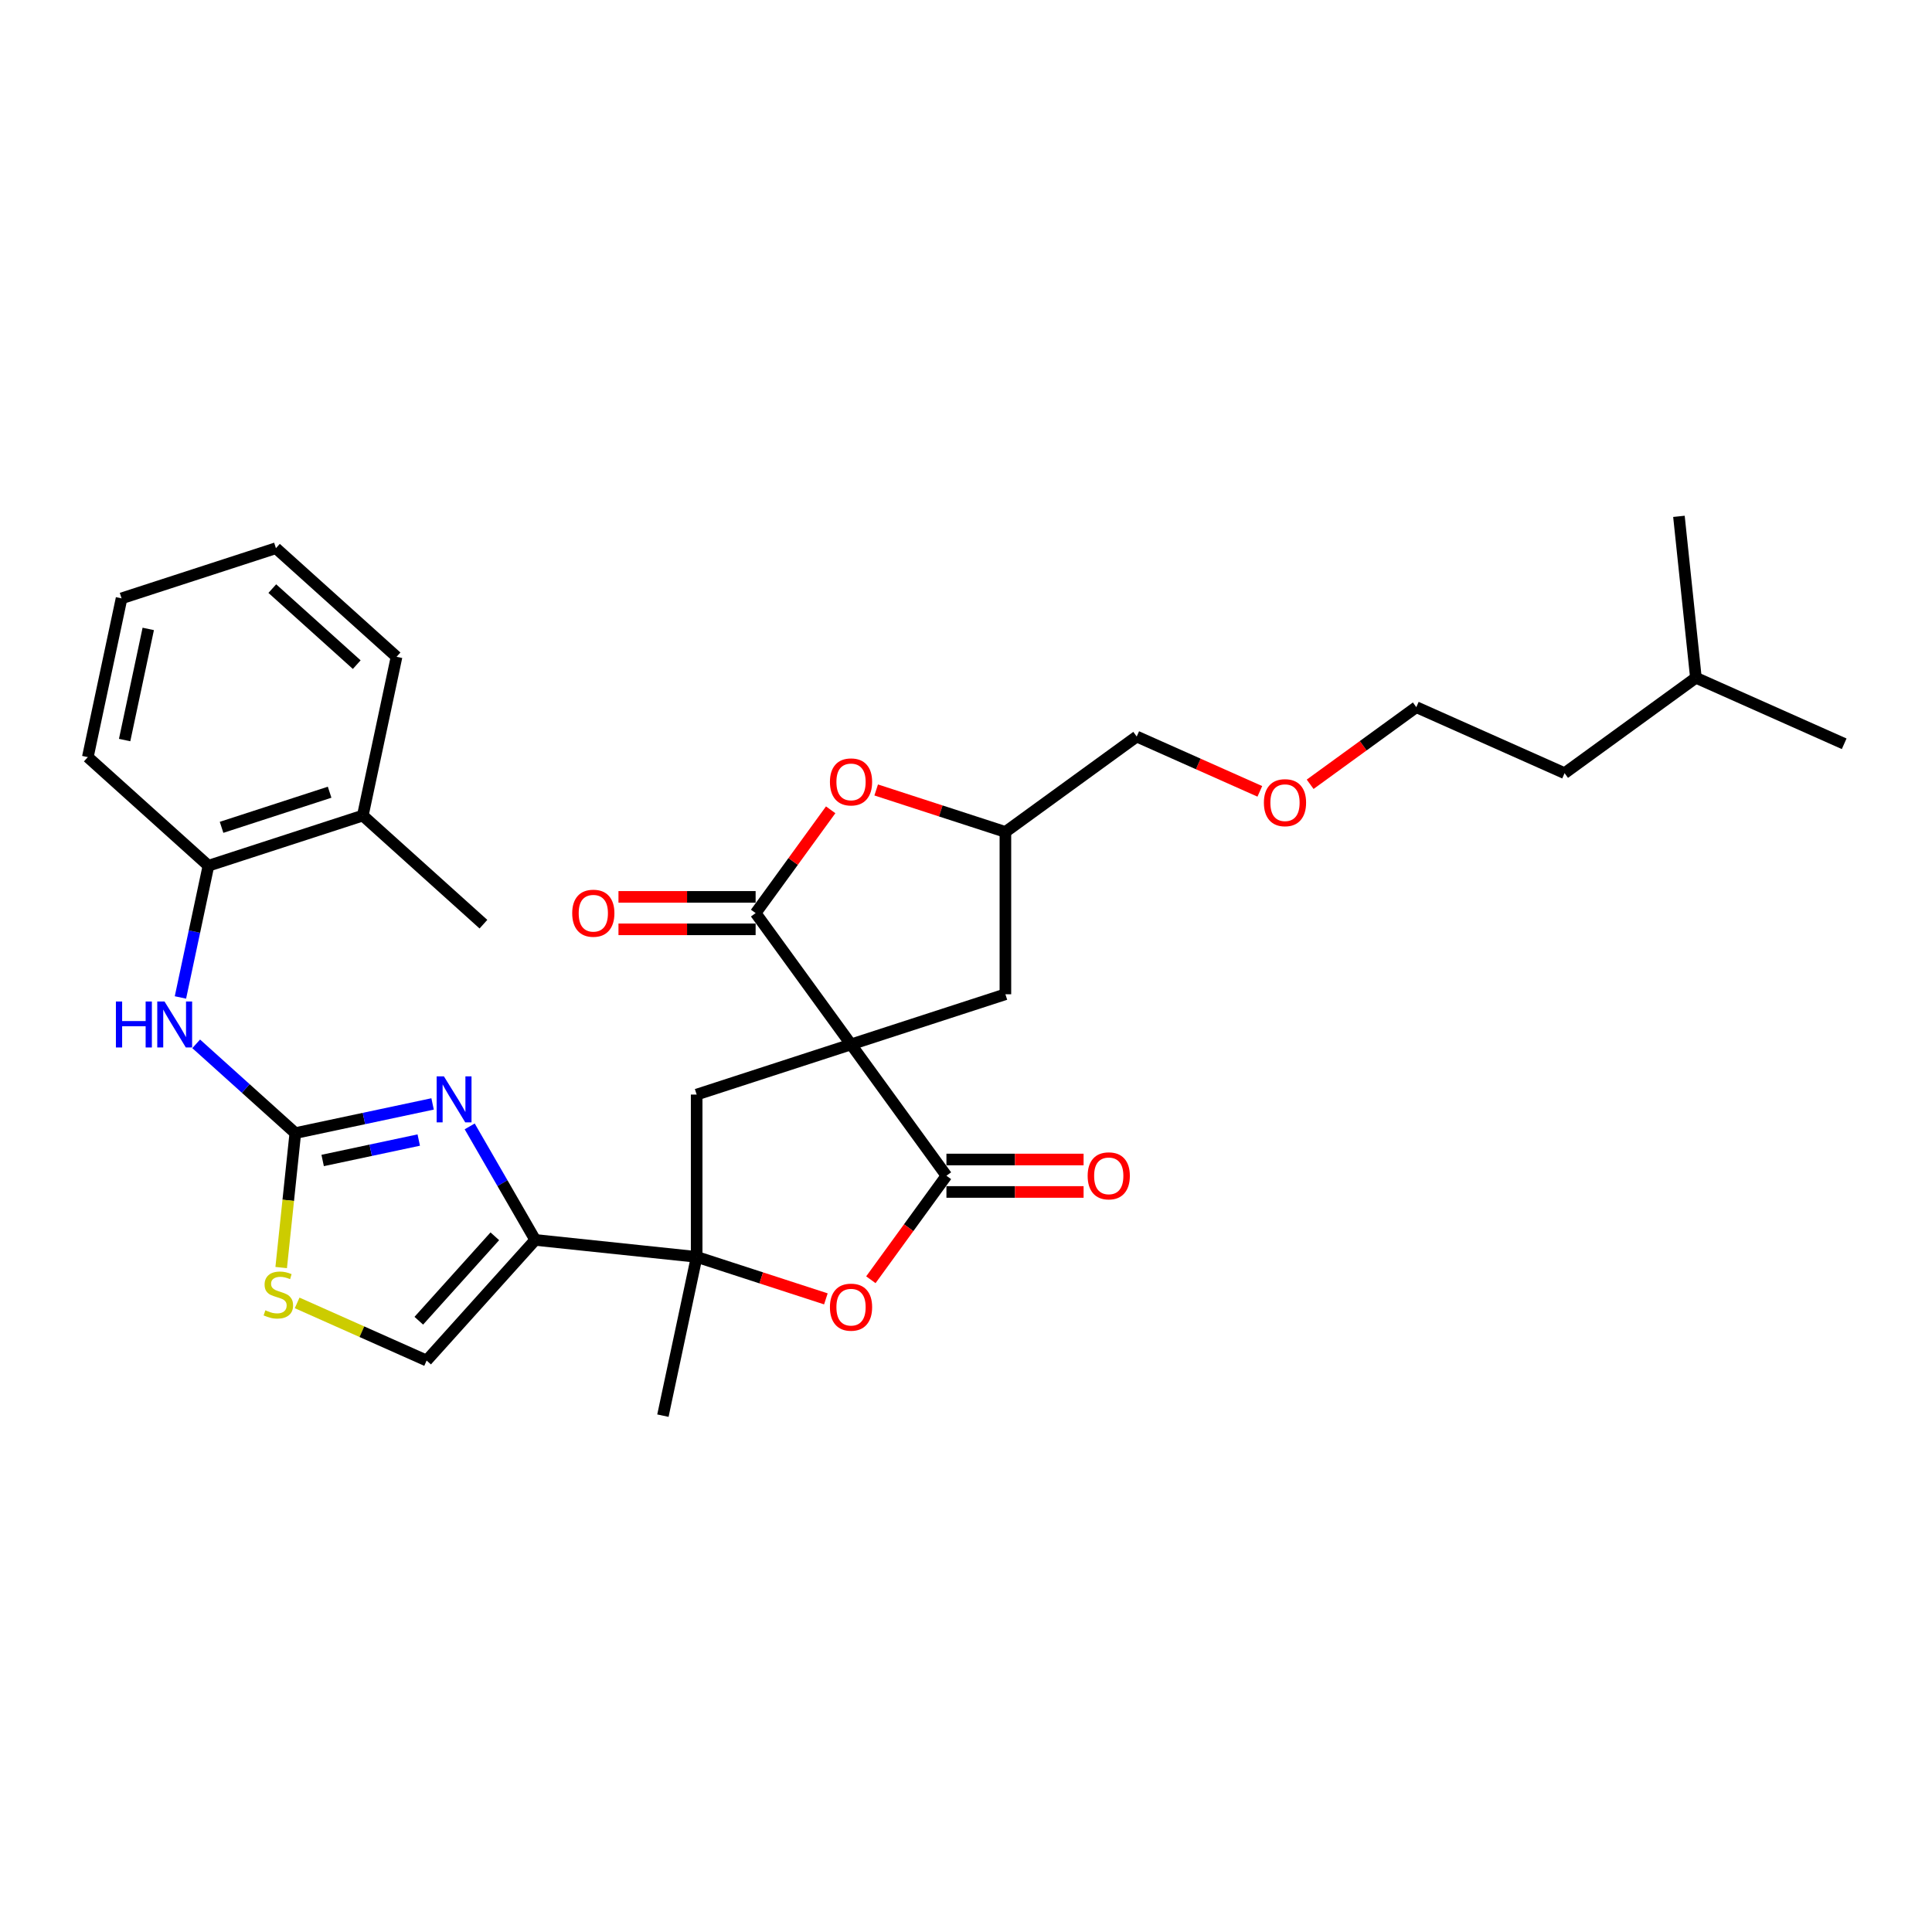 <?xml version='1.0' encoding='iso-8859-1'?>
<svg version='1.1' baseProfile='full'
              xmlns='http://www.w3.org/2000/svg'
                      xmlns:rdkit='http://www.rdkit.org/xml'
                      xmlns:xlink='http://www.w3.org/1999/xlink'
                  xml:space='preserve'
width='1000px' height='1000px' viewBox='0 0 1000 1000'>
<!-- END OF HEADER -->
<rect style='opacity:1.0;fill:#FFFFFF;stroke:none' width='1000' height='1000' x='0' y='0'> </rect>
<path class='bond-0' d='M 440.492,540.589 L 489.874,608.557' style='fill:none;fill-rule:evenodd;stroke:#000000;stroke-width:6px;stroke-linecap:butt;stroke-linejoin:miter;stroke-opacity:1' />
<path class='bond-1' d='M 440.492,540.589 L 391.11,472.621' style='fill:none;fill-rule:evenodd;stroke:#000000;stroke-width:6px;stroke-linecap:butt;stroke-linejoin:miter;stroke-opacity:1' />
<path class='bond-8' d='M 440.492,540.589 L 360.591,566.55' style='fill:none;fill-rule:evenodd;stroke:#000000;stroke-width:6px;stroke-linecap:butt;stroke-linejoin:miter;stroke-opacity:1' />
<path class='bond-12' d='M 440.492,540.589 L 520.393,514.628' style='fill:none;fill-rule:evenodd;stroke:#000000;stroke-width:6px;stroke-linecap:butt;stroke-linejoin:miter;stroke-opacity:1' />
<path class='bond-7' d='M 489.874,608.557 L 470.316,635.475' style='fill:none;fill-rule:evenodd;stroke:#000000;stroke-width:6px;stroke-linecap:butt;stroke-linejoin:miter;stroke-opacity:1' />
<path class='bond-7' d='M 470.316,635.475 L 450.759,662.394' style='fill:none;fill-rule:evenodd;stroke:#FF0000;stroke-width:6px;stroke-linecap:butt;stroke-linejoin:miter;stroke-opacity:1' />
<path class='bond-14' d='M 489.874,616.958 L 525.369,616.958' style='fill:none;fill-rule:evenodd;stroke:#000000;stroke-width:6px;stroke-linecap:butt;stroke-linejoin:miter;stroke-opacity:1' />
<path class='bond-14' d='M 525.369,616.958 L 560.864,616.958' style='fill:none;fill-rule:evenodd;stroke:#FF0000;stroke-width:6px;stroke-linecap:butt;stroke-linejoin:miter;stroke-opacity:1' />
<path class='bond-14' d='M 489.874,600.156 L 525.369,600.156' style='fill:none;fill-rule:evenodd;stroke:#000000;stroke-width:6px;stroke-linecap:butt;stroke-linejoin:miter;stroke-opacity:1' />
<path class='bond-14' d='M 525.369,600.156 L 560.864,600.156' style='fill:none;fill-rule:evenodd;stroke:#FF0000;stroke-width:6px;stroke-linecap:butt;stroke-linejoin:miter;stroke-opacity:1' />
<path class='bond-9' d='M 391.11,472.621 L 410.534,445.888' style='fill:none;fill-rule:evenodd;stroke:#000000;stroke-width:6px;stroke-linecap:butt;stroke-linejoin:miter;stroke-opacity:1' />
<path class='bond-9' d='M 410.534,445.888 L 429.957,419.154' style='fill:none;fill-rule:evenodd;stroke:#FF0000;stroke-width:6px;stroke-linecap:butt;stroke-linejoin:miter;stroke-opacity:1' />
<path class='bond-15' d='M 391.11,464.22 L 355.615,464.22' style='fill:none;fill-rule:evenodd;stroke:#000000;stroke-width:6px;stroke-linecap:butt;stroke-linejoin:miter;stroke-opacity:1' />
<path class='bond-15' d='M 355.615,464.22 L 320.12,464.22' style='fill:none;fill-rule:evenodd;stroke:#FF0000;stroke-width:6px;stroke-linecap:butt;stroke-linejoin:miter;stroke-opacity:1' />
<path class='bond-15' d='M 391.11,481.022 L 355.615,481.022' style='fill:none;fill-rule:evenodd;stroke:#000000;stroke-width:6px;stroke-linecap:butt;stroke-linejoin:miter;stroke-opacity:1' />
<path class='bond-15' d='M 355.615,481.022 L 320.12,481.022' style='fill:none;fill-rule:evenodd;stroke:#FF0000;stroke-width:6px;stroke-linecap:butt;stroke-linejoin:miter;stroke-opacity:1' />
<path class='bond-2' d='M 152.855,586.492 L 188.382,578.94' style='fill:none;fill-rule:evenodd;stroke:#000000;stroke-width:6px;stroke-linecap:butt;stroke-linejoin:miter;stroke-opacity:1' />
<path class='bond-2' d='M 188.382,578.94 L 223.909,571.389' style='fill:none;fill-rule:evenodd;stroke:#0000FF;stroke-width:6px;stroke-linecap:butt;stroke-linejoin:miter;stroke-opacity:1' />
<path class='bond-2' d='M 167.006,600.662 L 191.875,595.375' style='fill:none;fill-rule:evenodd;stroke:#000000;stroke-width:6px;stroke-linecap:butt;stroke-linejoin:miter;stroke-opacity:1' />
<path class='bond-2' d='M 191.875,595.375 L 216.744,590.089' style='fill:none;fill-rule:evenodd;stroke:#0000FF;stroke-width:6px;stroke-linecap:butt;stroke-linejoin:miter;stroke-opacity:1' />
<path class='bond-11' d='M 152.855,586.492 L 127.2,563.391' style='fill:none;fill-rule:evenodd;stroke:#000000;stroke-width:6px;stroke-linecap:butt;stroke-linejoin:miter;stroke-opacity:1' />
<path class='bond-11' d='M 127.2,563.391 L 101.544,540.291' style='fill:none;fill-rule:evenodd;stroke:#0000FF;stroke-width:6px;stroke-linecap:butt;stroke-linejoin:miter;stroke-opacity:1' />
<path class='bond-33' d='M 152.855,586.492 L 149.198,621.286' style='fill:none;fill-rule:evenodd;stroke:#000000;stroke-width:6px;stroke-linecap:butt;stroke-linejoin:miter;stroke-opacity:1' />
<path class='bond-33' d='M 149.198,621.286 L 145.541,656.081' style='fill:none;fill-rule:evenodd;stroke:#CCCC00;stroke-width:6px;stroke-linecap:butt;stroke-linejoin:miter;stroke-opacity:1' />
<path class='bond-3' d='M 153.802,674.376 L 187.312,689.296' style='fill:none;fill-rule:evenodd;stroke:#CCCC00;stroke-width:6px;stroke-linecap:butt;stroke-linejoin:miter;stroke-opacity:1' />
<path class='bond-3' d='M 187.312,689.296 L 220.823,704.215' style='fill:none;fill-rule:evenodd;stroke:#000000;stroke-width:6px;stroke-linecap:butt;stroke-linejoin:miter;stroke-opacity:1' />
<path class='bond-4' d='M 243.113,583.021 L 260.076,612.401' style='fill:none;fill-rule:evenodd;stroke:#0000FF;stroke-width:6px;stroke-linecap:butt;stroke-linejoin:miter;stroke-opacity:1' />
<path class='bond-4' d='M 260.076,612.401 L 277.038,641.782' style='fill:none;fill-rule:evenodd;stroke:#000000;stroke-width:6px;stroke-linecap:butt;stroke-linejoin:miter;stroke-opacity:1' />
<path class='bond-5' d='M 360.591,650.563 L 360.591,566.55' style='fill:none;fill-rule:evenodd;stroke:#000000;stroke-width:6px;stroke-linecap:butt;stroke-linejoin:miter;stroke-opacity:1' />
<path class='bond-6' d='M 360.591,650.563 L 277.038,641.782' style='fill:none;fill-rule:evenodd;stroke:#000000;stroke-width:6px;stroke-linecap:butt;stroke-linejoin:miter;stroke-opacity:1' />
<path class='bond-18' d='M 360.591,650.563 L 343.124,732.74' style='fill:none;fill-rule:evenodd;stroke:#000000;stroke-width:6px;stroke-linecap:butt;stroke-linejoin:miter;stroke-opacity:1' />
<path class='bond-32' d='M 360.591,650.563 L 394.03,661.429' style='fill:none;fill-rule:evenodd;stroke:#000000;stroke-width:6px;stroke-linecap:butt;stroke-linejoin:miter;stroke-opacity:1' />
<path class='bond-32' d='M 394.03,661.429 L 427.47,672.294' style='fill:none;fill-rule:evenodd;stroke:#FF0000;stroke-width:6px;stroke-linecap:butt;stroke-linejoin:miter;stroke-opacity:1' />
<path class='bond-10' d='M 277.038,641.782 L 220.823,704.215' style='fill:none;fill-rule:evenodd;stroke:#000000;stroke-width:6px;stroke-linecap:butt;stroke-linejoin:miter;stroke-opacity:1' />
<path class='bond-10' d='M 256.119,639.904 L 216.768,683.607' style='fill:none;fill-rule:evenodd;stroke:#000000;stroke-width:6px;stroke-linecap:butt;stroke-linejoin:miter;stroke-opacity:1' />
<path class='bond-31' d='M 453.514,408.884 L 486.953,419.75' style='fill:none;fill-rule:evenodd;stroke:#FF0000;stroke-width:6px;stroke-linecap:butt;stroke-linejoin:miter;stroke-opacity:1' />
<path class='bond-31' d='M 486.953,419.75 L 520.393,430.615' style='fill:none;fill-rule:evenodd;stroke:#000000;stroke-width:6px;stroke-linecap:butt;stroke-linejoin:miter;stroke-opacity:1' />
<path class='bond-13' d='M 93.396,516.279 L 100.642,482.189' style='fill:none;fill-rule:evenodd;stroke:#0000FF;stroke-width:6px;stroke-linecap:butt;stroke-linejoin:miter;stroke-opacity:1' />
<path class='bond-13' d='M 100.642,482.189 L 107.888,448.099' style='fill:none;fill-rule:evenodd;stroke:#000000;stroke-width:6px;stroke-linecap:butt;stroke-linejoin:miter;stroke-opacity:1' />
<path class='bond-16' d='M 520.393,514.628 L 520.393,430.615' style='fill:none;fill-rule:evenodd;stroke:#000000;stroke-width:6px;stroke-linecap:butt;stroke-linejoin:miter;stroke-opacity:1' />
<path class='bond-17' d='M 107.888,448.099 L 187.789,422.138' style='fill:none;fill-rule:evenodd;stroke:#000000;stroke-width:6px;stroke-linecap:butt;stroke-linejoin:miter;stroke-opacity:1' />
<path class='bond-17' d='M 114.681,428.225 L 170.612,410.052' style='fill:none;fill-rule:evenodd;stroke:#000000;stroke-width:6px;stroke-linecap:butt;stroke-linejoin:miter;stroke-opacity:1' />
<path class='bond-20' d='M 107.888,448.099 L 45.455,391.883' style='fill:none;fill-rule:evenodd;stroke:#000000;stroke-width:6px;stroke-linecap:butt;stroke-linejoin:miter;stroke-opacity:1' />
<path class='bond-21' d='M 520.393,430.615 L 588.361,381.233' style='fill:none;fill-rule:evenodd;stroke:#000000;stroke-width:6px;stroke-linecap:butt;stroke-linejoin:miter;stroke-opacity:1' />
<path class='bond-22' d='M 187.789,422.138 L 250.223,478.353' style='fill:none;fill-rule:evenodd;stroke:#000000;stroke-width:6px;stroke-linecap:butt;stroke-linejoin:miter;stroke-opacity:1' />
<path class='bond-23' d='M 187.789,422.138 L 205.257,339.96' style='fill:none;fill-rule:evenodd;stroke:#000000;stroke-width:6px;stroke-linecap:butt;stroke-linejoin:miter;stroke-opacity:1' />
<path class='bond-19' d='M 652.088,409.607 L 620.225,395.42' style='fill:none;fill-rule:evenodd;stroke:#FF0000;stroke-width:6px;stroke-linecap:butt;stroke-linejoin:miter;stroke-opacity:1' />
<path class='bond-19' d='M 620.225,395.42 L 588.361,381.233' style='fill:none;fill-rule:evenodd;stroke:#000000;stroke-width:6px;stroke-linecap:butt;stroke-linejoin:miter;stroke-opacity:1' />
<path class='bond-24' d='M 678.132,405.943 L 705.605,385.983' style='fill:none;fill-rule:evenodd;stroke:#FF0000;stroke-width:6px;stroke-linecap:butt;stroke-linejoin:miter;stroke-opacity:1' />
<path class='bond-24' d='M 705.605,385.983 L 733.078,366.023' style='fill:none;fill-rule:evenodd;stroke:#000000;stroke-width:6px;stroke-linecap:butt;stroke-linejoin:miter;stroke-opacity:1' />
<path class='bond-29' d='M 45.455,391.883 L 62.922,309.706' style='fill:none;fill-rule:evenodd;stroke:#000000;stroke-width:6px;stroke-linecap:butt;stroke-linejoin:miter;stroke-opacity:1' />
<path class='bond-29' d='M 64.51,383.05 L 76.737,325.526' style='fill:none;fill-rule:evenodd;stroke:#000000;stroke-width:6px;stroke-linecap:butt;stroke-linejoin:miter;stroke-opacity:1' />
<path class='bond-34' d='M 205.257,339.96 L 142.823,283.745' style='fill:none;fill-rule:evenodd;stroke:#000000;stroke-width:6px;stroke-linecap:butt;stroke-linejoin:miter;stroke-opacity:1' />
<path class='bond-34' d='M 184.648,344.015 L 140.945,304.664' style='fill:none;fill-rule:evenodd;stroke:#000000;stroke-width:6px;stroke-linecap:butt;stroke-linejoin:miter;stroke-opacity:1' />
<path class='bond-26' d='M 733.078,366.023 L 809.828,400.194' style='fill:none;fill-rule:evenodd;stroke:#000000;stroke-width:6px;stroke-linecap:butt;stroke-linejoin:miter;stroke-opacity:1' />
<path class='bond-25' d='M 877.796,350.812 L 809.828,400.194' style='fill:none;fill-rule:evenodd;stroke:#000000;stroke-width:6px;stroke-linecap:butt;stroke-linejoin:miter;stroke-opacity:1' />
<path class='bond-27' d='M 877.796,350.812 L 954.545,384.983' style='fill:none;fill-rule:evenodd;stroke:#000000;stroke-width:6px;stroke-linecap:butt;stroke-linejoin:miter;stroke-opacity:1' />
<path class='bond-28' d='M 877.796,350.812 L 869.014,267.26' style='fill:none;fill-rule:evenodd;stroke:#000000;stroke-width:6px;stroke-linecap:butt;stroke-linejoin:miter;stroke-opacity:1' />
<path class='bond-30' d='M 62.922,309.706 L 142.823,283.745' style='fill:none;fill-rule:evenodd;stroke:#000000;stroke-width:6px;stroke-linecap:butt;stroke-linejoin:miter;stroke-opacity:1' />
<path  class='atom-4' d='M 137.352 678.21
Q 137.621 678.311, 138.73 678.782
Q 139.839 679.252, 141.049 679.554
Q 142.292 679.823, 143.502 679.823
Q 145.753 679.823, 147.064 678.748
Q 148.375 677.639, 148.375 675.724
Q 148.375 674.413, 147.702 673.606
Q 147.064 672.8, 146.056 672.363
Q 145.048 671.926, 143.367 671.422
Q 141.25 670.784, 139.973 670.179
Q 138.73 669.574, 137.822 668.297
Q 136.949 667.02, 136.949 664.869
Q 136.949 661.878, 138.965 660.03
Q 141.015 658.182, 145.048 658.182
Q 147.803 658.182, 150.929 659.492
L 150.156 662.08
Q 147.299 660.904, 145.148 660.904
Q 142.83 660.904, 141.553 661.878
Q 140.276 662.819, 140.309 664.466
Q 140.309 665.743, 140.948 666.516
Q 141.62 667.289, 142.561 667.725
Q 143.535 668.162, 145.148 668.666
Q 147.299 669.339, 148.576 670.011
Q 149.853 670.683, 150.76 672.061
Q 151.701 673.405, 151.701 675.724
Q 151.701 679.017, 149.483 680.798
Q 147.299 682.545, 143.636 682.545
Q 141.519 682.545, 139.906 682.075
Q 138.327 681.638, 136.445 680.865
L 137.352 678.21
' fill='#CCCC00'/>
<path  class='atom-5' d='M 229.773 557.128
L 237.569 569.73
Q 238.342 570.973, 239.585 573.225
Q 240.829 575.476, 240.896 575.611
L 240.896 557.128
L 244.055 557.128
L 244.055 580.921
L 240.795 580.921
L 232.427 567.142
Q 231.453 565.529, 230.411 563.681
Q 229.403 561.833, 229.101 561.262
L 229.101 580.921
L 226.009 580.921
L 226.009 557.128
L 229.773 557.128
' fill='#0000FF'/>
<path  class='atom-8' d='M 429.57 676.592
Q 429.57 670.879, 432.393 667.687
Q 435.216 664.494, 440.492 664.494
Q 445.768 664.494, 448.591 667.687
Q 451.414 670.879, 451.414 676.592
Q 451.414 682.372, 448.557 685.665
Q 445.701 688.925, 440.492 688.925
Q 435.25 688.925, 432.393 685.665
Q 429.57 682.406, 429.57 676.592
M 440.492 686.237
Q 444.121 686.237, 446.07 683.817
Q 448.053 681.364, 448.053 676.592
Q 448.053 671.921, 446.07 669.568
Q 444.121 667.183, 440.492 667.183
Q 436.863 667.183, 434.88 669.535
Q 432.931 671.887, 432.931 676.592
Q 432.931 681.398, 434.88 683.817
Q 436.863 686.237, 440.492 686.237
' fill='#FF0000'/>
<path  class='atom-10' d='M 429.57 404.72
Q 429.57 399.008, 432.393 395.815
Q 435.216 392.623, 440.492 392.623
Q 445.768 392.623, 448.591 395.815
Q 451.414 399.008, 451.414 404.72
Q 451.414 410.501, 448.557 413.794
Q 445.701 417.054, 440.492 417.054
Q 435.25 417.054, 432.393 413.794
Q 429.57 410.534, 429.57 404.72
M 440.492 414.365
Q 444.121 414.365, 446.07 411.946
Q 448.053 409.492, 448.053 404.72
Q 448.053 400.049, 446.07 397.697
Q 444.121 395.311, 440.492 395.311
Q 436.863 395.311, 434.88 397.663
Q 432.931 400.016, 432.931 404.72
Q 432.931 409.526, 434.88 411.946
Q 436.863 414.365, 440.492 414.365
' fill='#FF0000'/>
<path  class='atom-12' d='M 59.992 518.38
L 63.218 518.38
L 63.218 528.495
L 75.383 528.495
L 75.383 518.38
L 78.609 518.38
L 78.609 542.172
L 75.383 542.172
L 75.383 531.183
L 63.218 531.183
L 63.218 542.172
L 59.992 542.172
L 59.992 518.38
' fill='#0000FF'/>
<path  class='atom-12' d='M 85.162 518.38
L 92.958 530.982
Q 93.731 532.225, 94.975 534.477
Q 96.218 536.728, 96.285 536.863
L 96.285 518.38
L 99.444 518.38
L 99.444 542.172
L 96.184 542.172
L 87.817 528.394
Q 86.842 526.781, 85.8 524.933
Q 84.792 523.084, 84.49 522.513
L 84.49 542.172
L 81.398 542.172
L 81.398 518.38
L 85.162 518.38
' fill='#0000FF'/>
<path  class='atom-15' d='M 562.965 608.624
Q 562.965 602.911, 565.788 599.719
Q 568.61 596.526, 573.886 596.526
Q 579.162 596.526, 581.985 599.719
Q 584.808 602.911, 584.808 608.624
Q 584.808 614.404, 581.952 617.697
Q 579.095 620.957, 573.886 620.957
Q 568.644 620.957, 565.788 617.697
Q 562.965 614.438, 562.965 608.624
M 573.886 618.269
Q 577.516 618.269, 579.465 615.849
Q 581.448 613.396, 581.448 608.624
Q 581.448 603.953, 579.465 601.601
Q 577.516 599.215, 573.886 599.215
Q 570.257 599.215, 568.274 601.567
Q 566.325 603.919, 566.325 608.624
Q 566.325 613.43, 568.274 615.849
Q 570.257 618.269, 573.886 618.269
' fill='#FF0000'/>
<path  class='atom-16' d='M 296.176 472.688
Q 296.176 466.975, 298.999 463.783
Q 301.822 460.591, 307.098 460.591
Q 312.374 460.591, 315.196 463.783
Q 318.019 466.975, 318.019 472.688
Q 318.019 478.468, 315.163 481.762
Q 312.306 485.021, 307.098 485.021
Q 301.855 485.021, 298.999 481.762
Q 296.176 478.502, 296.176 472.688
M 307.098 482.333
Q 310.727 482.333, 312.676 479.913
Q 314.659 477.46, 314.659 472.688
Q 314.659 468.017, 312.676 465.665
Q 310.727 463.279, 307.098 463.279
Q 303.468 463.279, 301.485 465.631
Q 299.536 467.984, 299.536 472.688
Q 299.536 477.494, 301.485 479.913
Q 303.468 482.333, 307.098 482.333
' fill='#FF0000'/>
<path  class='atom-20' d='M 654.189 415.471
Q 654.189 409.759, 657.012 406.566
Q 659.834 403.374, 665.11 403.374
Q 670.386 403.374, 673.209 406.566
Q 676.032 409.759, 676.032 415.471
Q 676.032 421.252, 673.176 424.545
Q 670.319 427.805, 665.11 427.805
Q 659.868 427.805, 657.012 424.545
Q 654.189 421.285, 654.189 415.471
M 665.11 425.116
Q 668.74 425.116, 670.689 422.697
Q 672.672 420.243, 672.672 415.471
Q 672.672 410.8, 670.689 408.448
Q 668.74 406.062, 665.11 406.062
Q 661.481 406.062, 659.498 408.414
Q 657.549 410.767, 657.549 415.471
Q 657.549 420.277, 659.498 422.697
Q 661.481 425.116, 665.11 425.116
' fill='#FF0000'/>
</svg>
